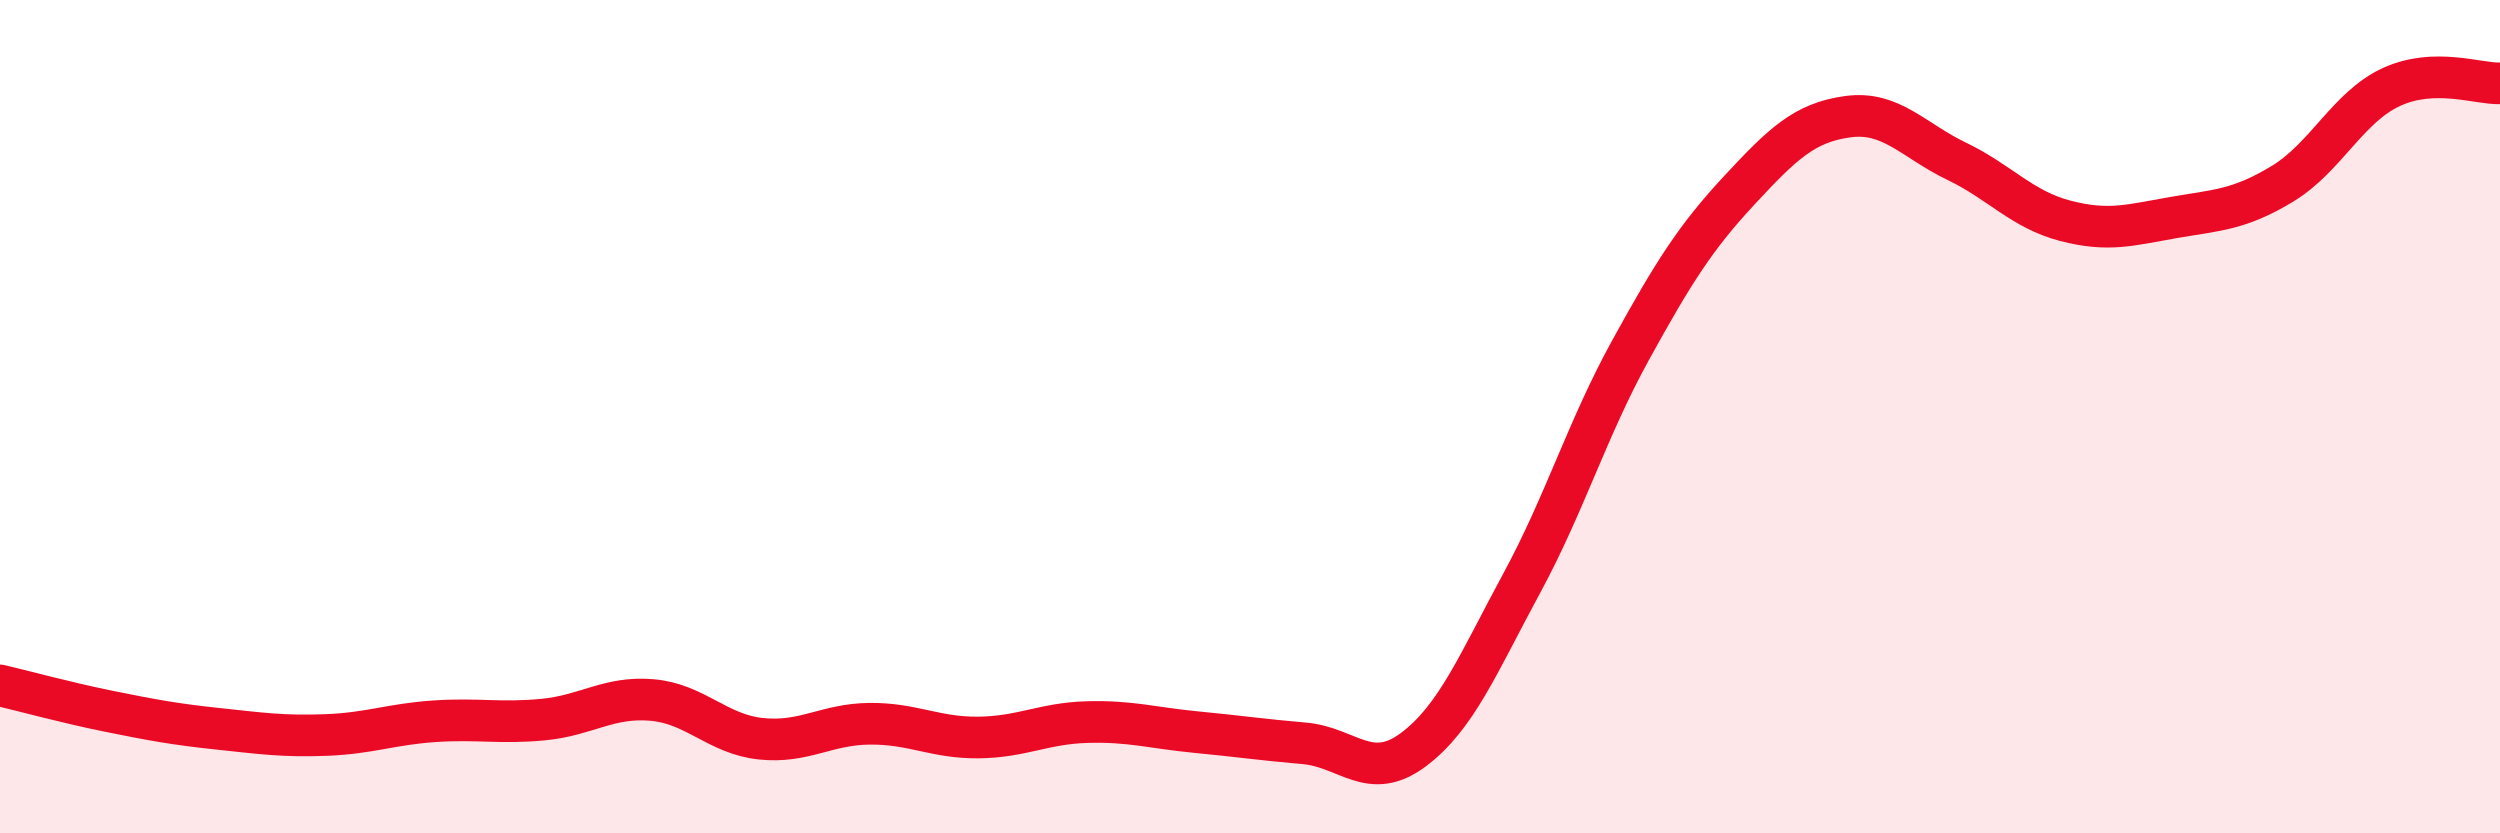 
    <svg width="60" height="20" viewBox="0 0 60 20" xmlns="http://www.w3.org/2000/svg">
      <path
        d="M 0,16.45 C 0.52,16.57 1.57,16.86 2.61,17.07 C 3.65,17.28 4.18,17.38 5.22,17.49 C 6.26,17.6 6.79,17.68 7.83,17.64 C 8.87,17.6 9.39,17.38 10.43,17.31 C 11.47,17.24 12,17.37 13.04,17.27 C 14.08,17.17 14.61,16.71 15.65,16.8 C 16.69,16.89 17.22,17.62 18.26,17.73 C 19.3,17.84 19.83,17.38 20.87,17.37 C 21.91,17.36 22.44,17.71 23.48,17.7 C 24.52,17.69 25.05,17.36 26.09,17.33 C 27.13,17.3 27.66,17.47 28.7,17.57 C 29.74,17.67 30.26,17.75 31.3,17.84 C 32.34,17.93 32.87,18.77 33.91,18 C 34.95,17.23 35.48,15.92 36.52,14 C 37.56,12.08 38.09,10.3 39.13,8.41 C 40.17,6.52 40.7,5.69 41.74,4.57 C 42.78,3.45 43.31,2.94 44.35,2.8 C 45.39,2.66 45.92,3.37 46.96,3.87 C 48,4.37 48.53,5.03 49.57,5.3 C 50.61,5.57 51.13,5.4 52.17,5.22 C 53.21,5.04 53.74,5.04 54.78,4.41 C 55.82,3.78 56.35,2.57 57.39,2.09 C 58.43,1.61 59.48,2.02 60,2L60 20L0 20Z"
        fill="#EB0A25"
        opacity="0.1"
        stroke-linecap="round"
        stroke-linejoin="round"
      />
      <path
        d="M 0,16.45 C 0.52,16.57 1.57,16.86 2.61,17.07 C 3.65,17.28 4.18,17.38 5.22,17.49 C 6.26,17.6 6.79,17.68 7.83,17.64 C 8.87,17.6 9.39,17.38 10.43,17.31 C 11.47,17.24 12,17.37 13.04,17.27 C 14.08,17.17 14.61,16.71 15.65,16.8 C 16.69,16.89 17.22,17.62 18.26,17.73 C 19.3,17.84 19.83,17.38 20.87,17.37 C 21.91,17.36 22.44,17.71 23.48,17.7 C 24.52,17.69 25.05,17.36 26.09,17.33 C 27.13,17.3 27.66,17.47 28.7,17.57 C 29.74,17.67 30.26,17.75 31.3,17.84 C 32.34,17.93 32.87,18.77 33.91,18 C 34.95,17.23 35.48,15.92 36.52,14 C 37.56,12.08 38.09,10.3 39.13,8.41 C 40.17,6.52 40.7,5.69 41.74,4.57 C 42.78,3.45 43.31,2.94 44.35,2.8 C 45.39,2.66 45.92,3.37 46.96,3.87 C 48,4.37 48.53,5.03 49.57,5.3 C 50.61,5.57 51.13,5.4 52.17,5.22 C 53.21,5.04 53.74,5.04 54.78,4.41 C 55.82,3.78 56.35,2.57 57.39,2.09 C 58.43,1.61 59.48,2.02 60,2"
        stroke="#EB0A25"
        stroke-width="1"
        fill="none"
        stroke-linecap="round"
        stroke-linejoin="round"
      />
    </svg>
  